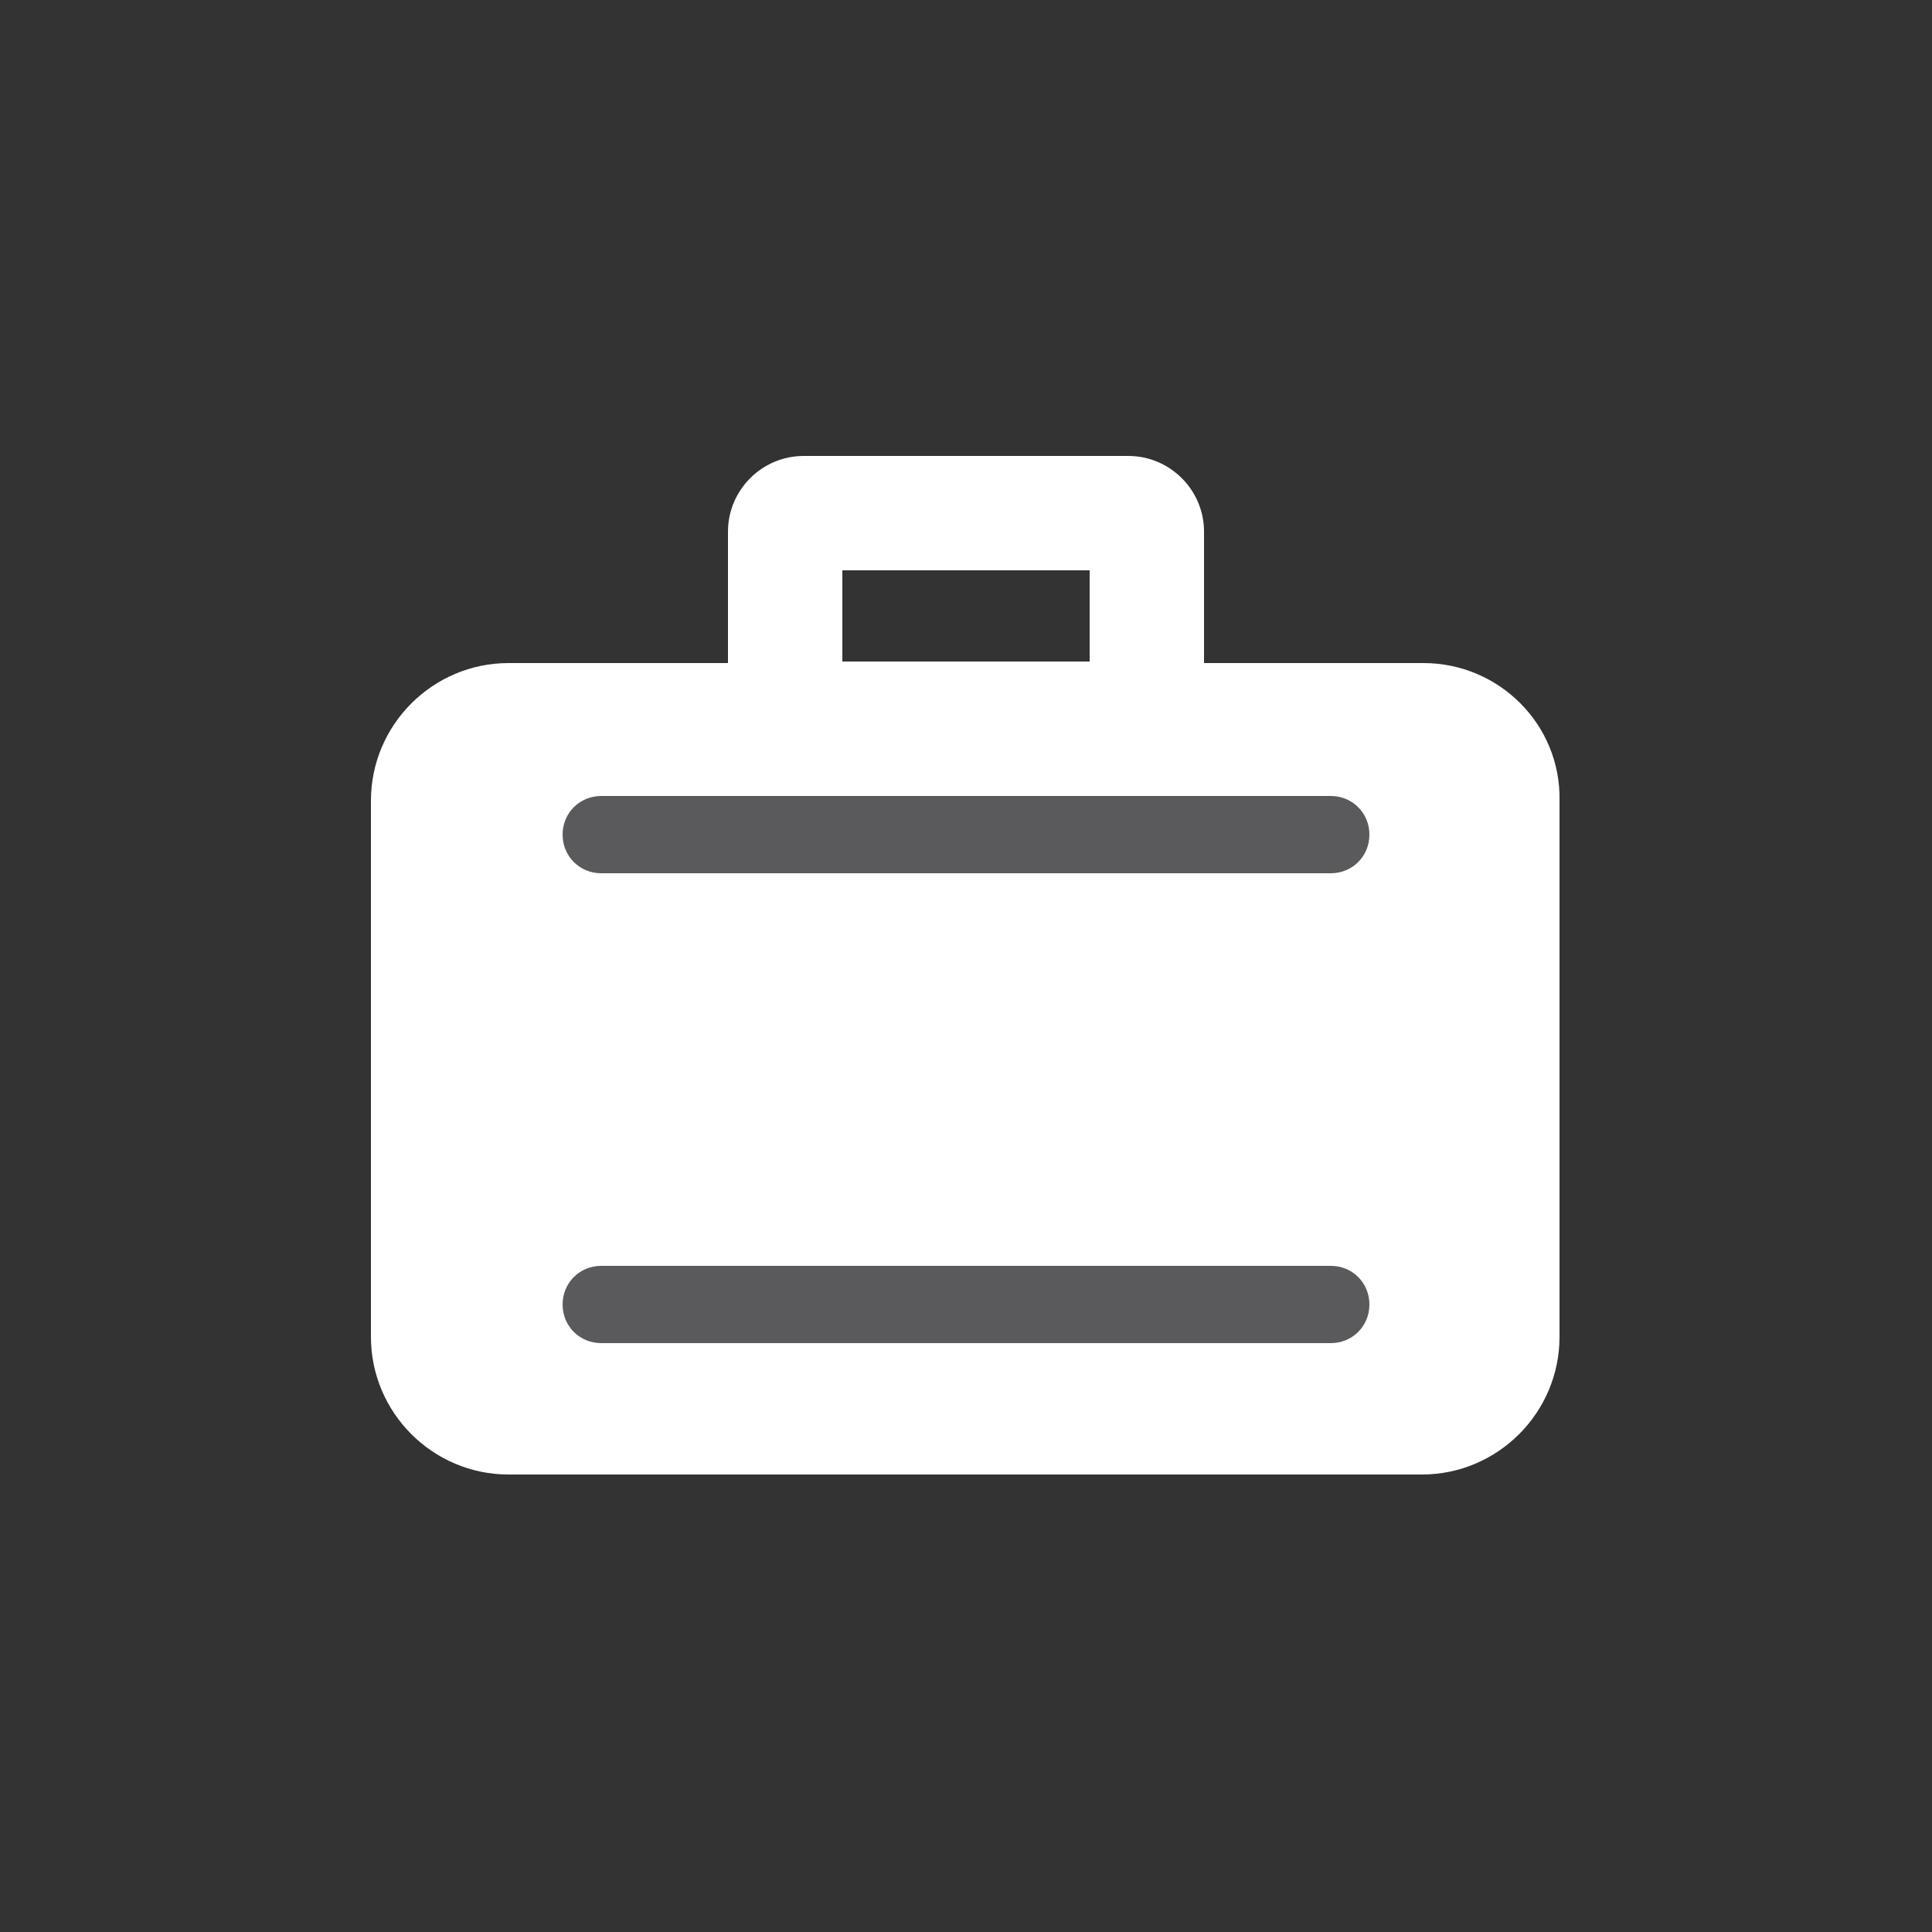 <?xml version="1.0" encoding="utf-8"?>
<!-- Generator: Adobe Illustrator 19.2.0, SVG Export Plug-In . SVG Version: 6.00 Build 0)  -->
<svg version="1.1" id="Lager_1" xmlns="http://www.w3.org/2000/svg" xmlns:xlink="http://www.w3.org/1999/xlink" x="0px" y="0px"
	 viewBox="0 0 125 125" style="enable-background:new 0 0 125 125;" xml:space="preserve">
<rect x="0" y="0" width="125" height="125" fill="#333333" stroke="none"/>
<style type="text/css">
	.st0{fill:#FFFFFF;}
	.st1{fill:#5A595C;}
</style>
<g>
	<g>
		<g>
			<path class="st0" d="M92.1,42.9H77.9v-8.5c0-2.7-2.2-4.9-4.9-4.9H52c-2.7,0-4.9,2.2-4.9,4.9v8.5H32.9c-4.9,0-8.9,4-8.9,8.9v34.7
				c0,4.9,4,8.9,8.9,8.9h59.1c4.9,0,8.9-4,8.9-8.9V51.8C101,46.9,97,42.9,92.1,42.9z M54.5,36.9h16v5.9h-16V36.9z"/>
		</g>
	</g>
	<path class="st1" d="M86.1,86.9H38.9c-1.4,0-2.5-1.1-2.5-2.5c0-1.4,1.1-2.5,2.5-2.5h47.2c1.4,0,2.5,1.1,2.5,2.5
		C88.6,85.8,87.5,86.9,86.1,86.9z"/>
	<path class="st1" d="M86.1,56.5H38.9c-1.4,0-2.5-1.1-2.5-2.5c0-1.4,1.1-2.5,2.5-2.5h47.2c1.4,0,2.5,1.1,2.5,2.5
		C88.6,55.4,87.5,56.5,86.1,56.5z"/>
</g>
<g>
</g>
<g>
</g>
<g>
</g>
<g>
</g>
<g>
</g>
<g>
</g>
</svg>
